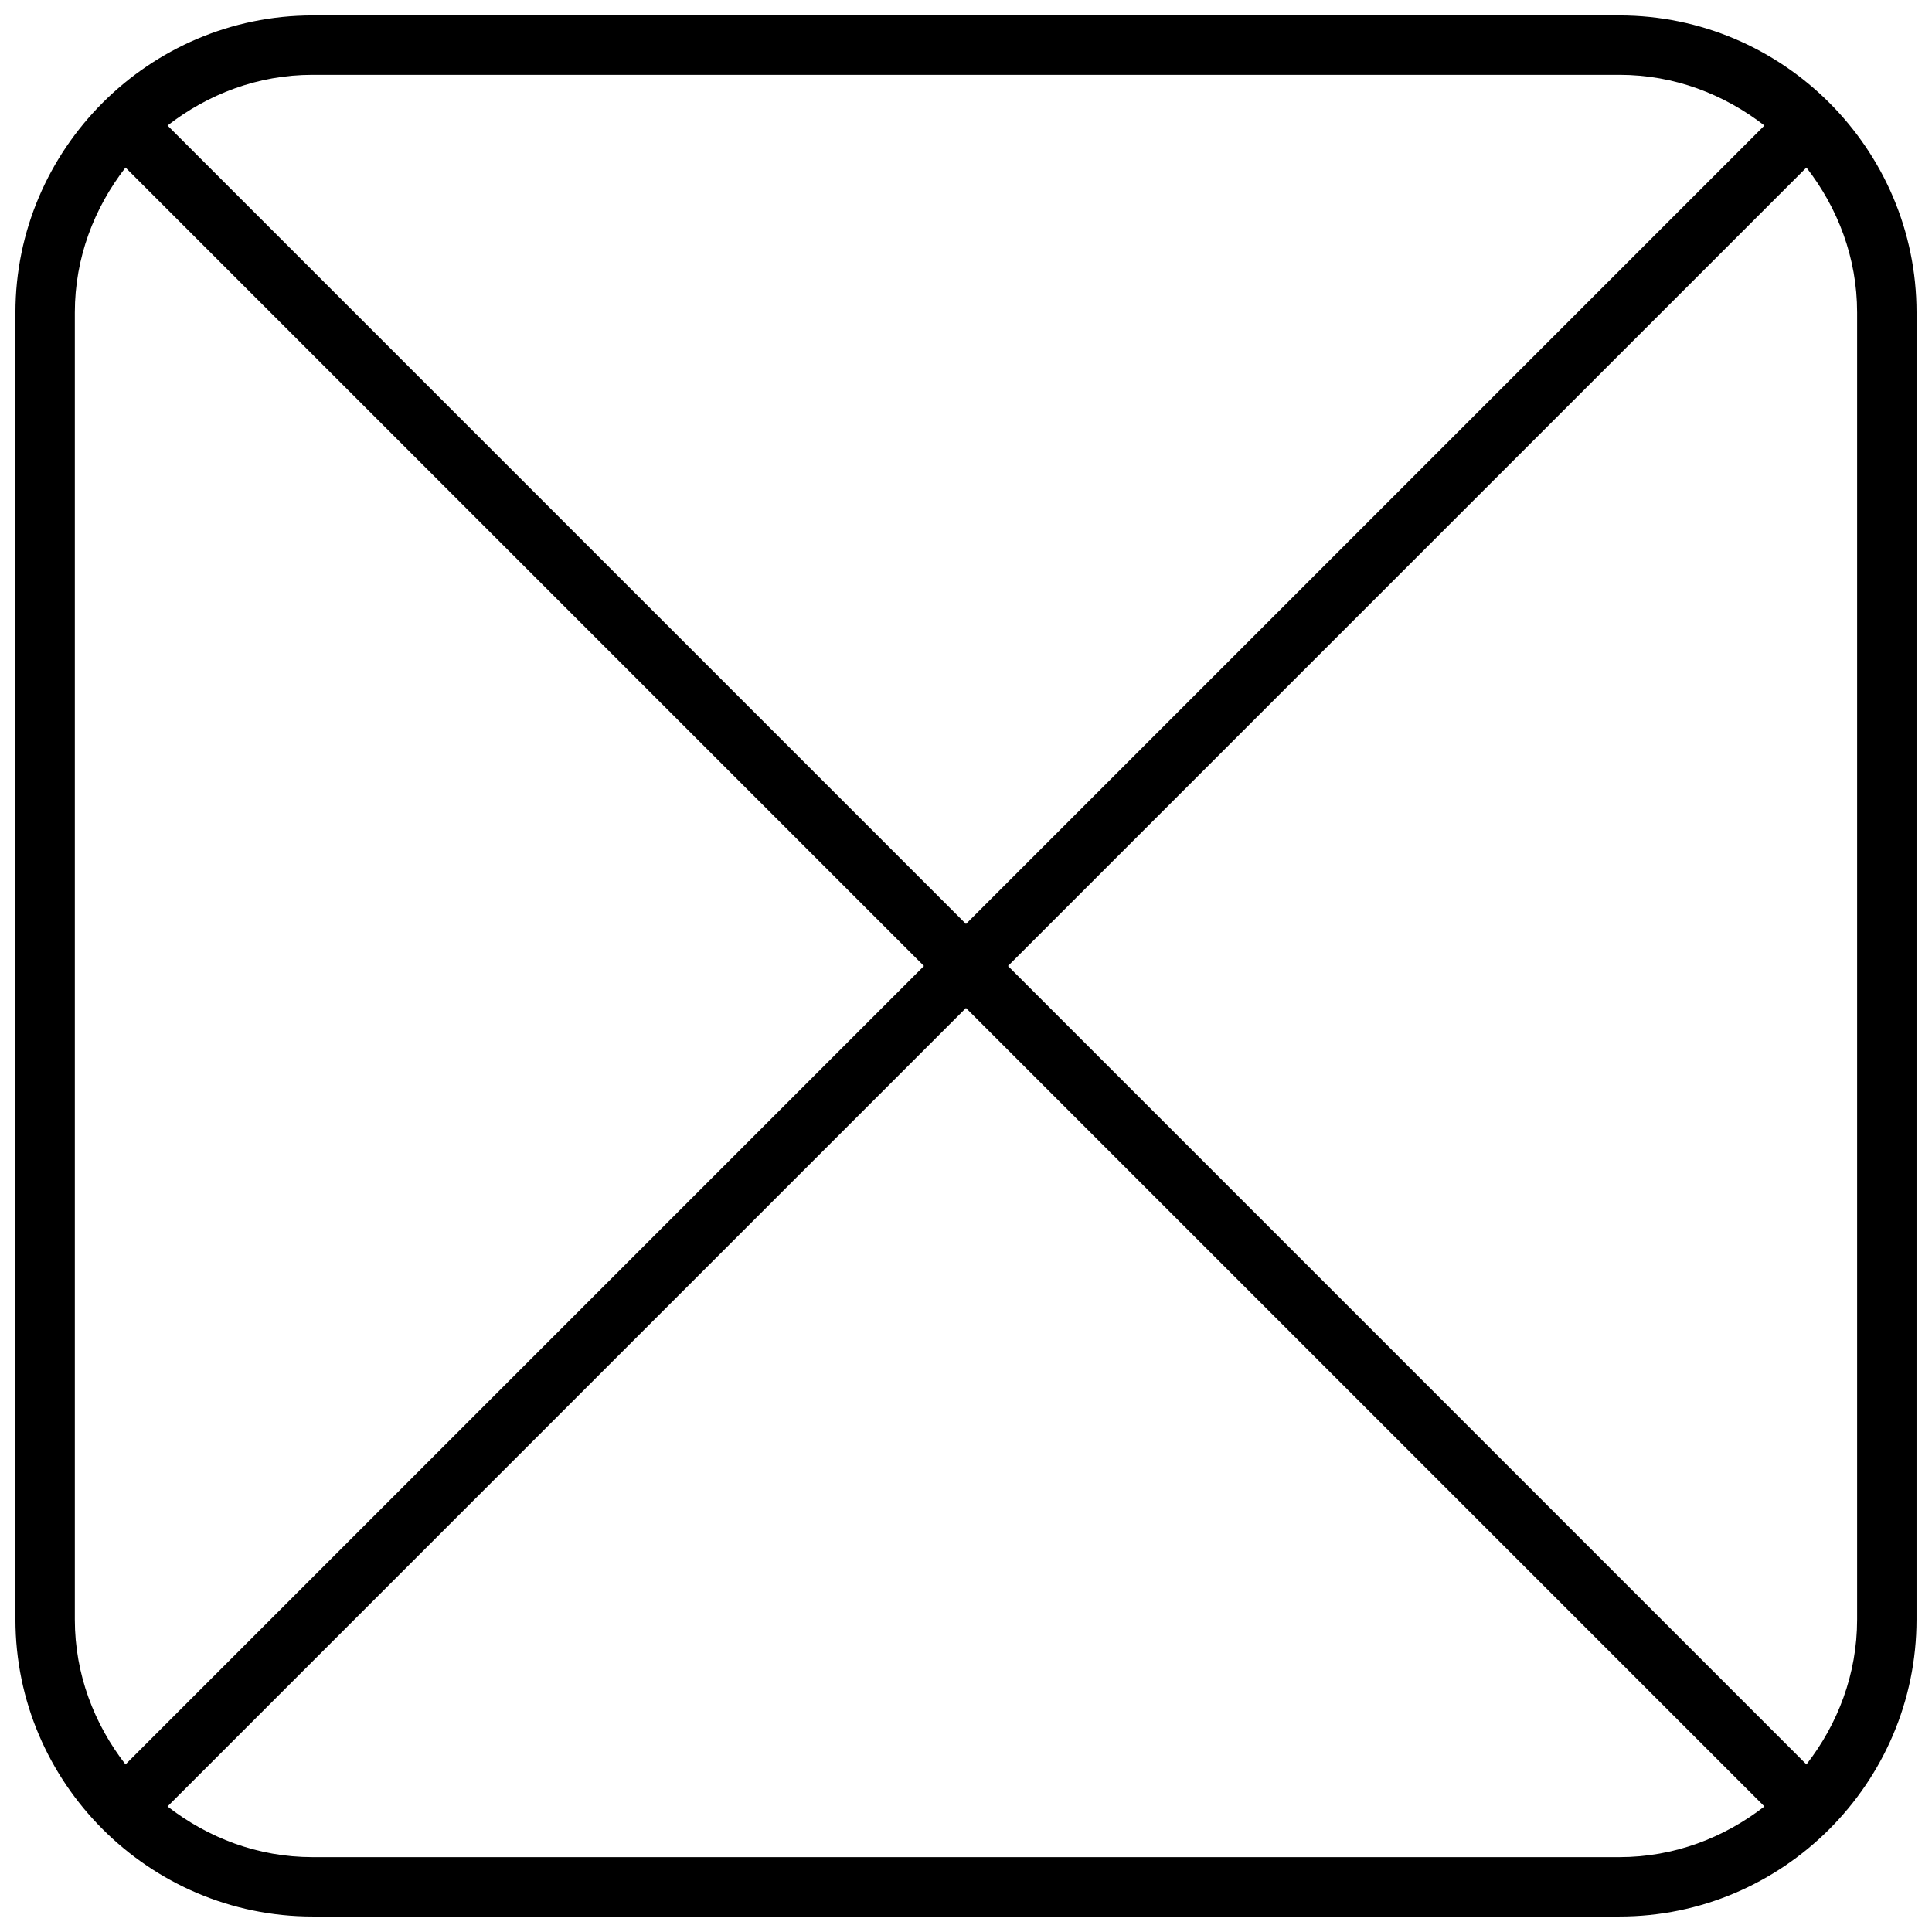 <?xml version="1.0" encoding="UTF-8"?>
<!-- Uploaded to: ICON Repo, www.svgrepo.com, Generator: ICON Repo Mixer Tools -->
<svg width="800px" height="800px" version="1.1" viewBox="144 144 512 512" xmlns="http://www.w3.org/2000/svg">
 <defs>
  <clipPath id="a">
   <path d="m148.09 148.09h503.81v503.81h-503.81z"/>
  </clipPath>
 </defs>
 <g clip-path="url(#a)">
  <path d="m573.18 148.09h-346.37c-43.293 0-78.719 35.426-78.719 78.719v346.37c0 43.297 35.426 78.719 78.719 78.719h346.37c43.297 0 78.719-35.426 78.719-78.719l0.004-346.37c0-43.293-35.422-78.719-78.719-78.719zm0 15.742c14.516 0 27.742 5.148 38.414 13.43l-211.6 211.6-211.6-211.6c10.676-8.281 23.883-13.43 38.414-13.43zm-409.35 409.35v-346.37c0-14.516 5.148-27.742 13.43-38.414l211.6 211.6-211.6 211.6c-8.281-10.672-13.43-23.898-13.43-38.414zm62.977 62.977c-14.516 0-27.742-5.148-38.414-13.43l211.6-211.6 211.6 211.6c-10.676 8.281-23.902 13.43-38.418 13.43zm409.35-62.977c0 14.531-5.148 27.758-13.43 38.414l-211.6-211.6 211.6-211.6c8.281 10.676 13.43 23.883 13.43 38.414z"/>
 </g>
</svg>